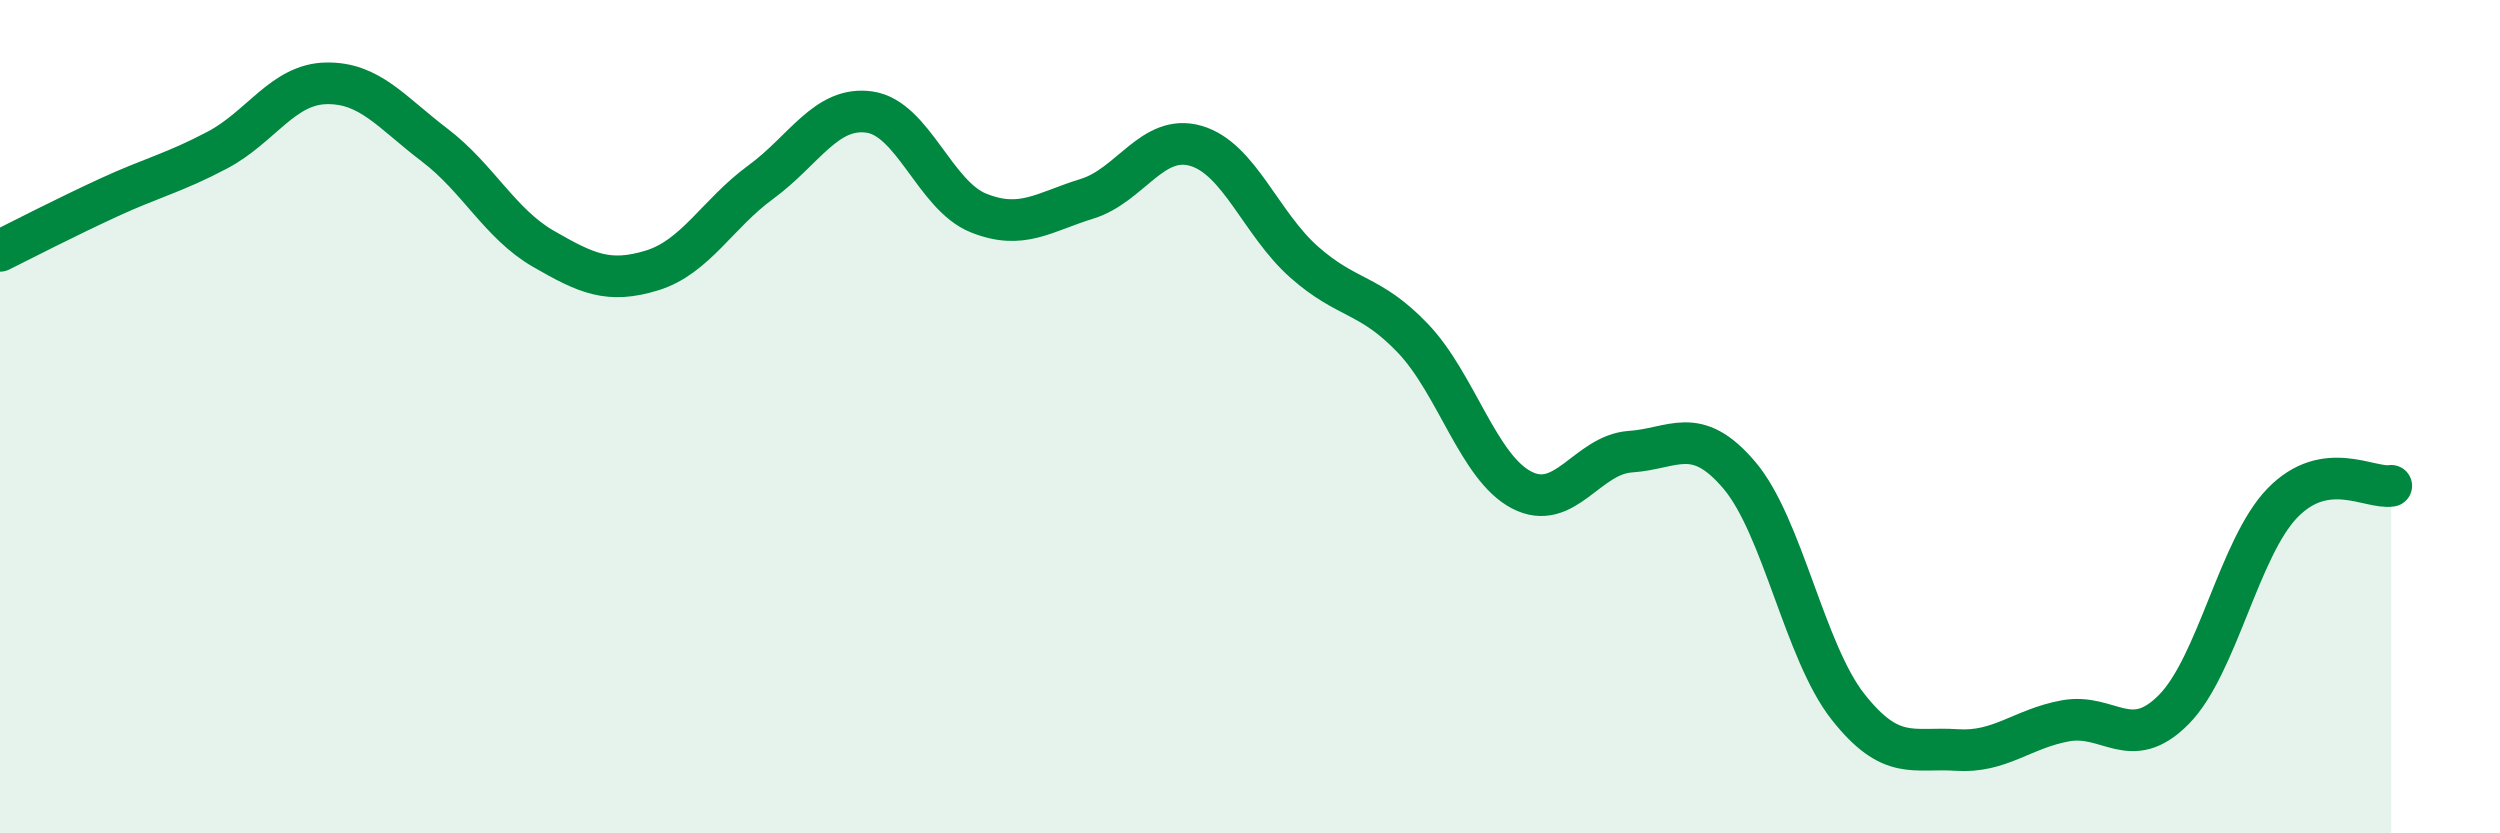 
    <svg width="60" height="20" viewBox="0 0 60 20" xmlns="http://www.w3.org/2000/svg">
      <path
        d="M 0,6.02 C 0.52,5.76 1.57,5.22 2.61,4.74 C 3.65,4.26 4.18,4.15 5.22,3.6 C 6.26,3.05 6.79,2.02 7.83,2 C 8.87,1.98 9.39,2.69 10.43,3.48 C 11.47,4.27 12,5.37 13.04,5.97 C 14.08,6.57 14.61,6.81 15.65,6.49 C 16.69,6.17 17.22,5.13 18.26,4.37 C 19.3,3.61 19.83,2.54 20.87,2.69 C 21.91,2.84 22.44,4.69 23.48,5.11 C 24.52,5.53 25.05,5.09 26.09,4.77 C 27.13,4.45 27.66,3.2 28.7,3.5 C 29.74,3.8 30.26,5.37 31.3,6.29 C 32.34,7.21 32.87,7.03 33.91,8.12 C 34.95,9.21 35.48,11.22 36.52,11.76 C 37.56,12.3 38.09,10.91 39.13,10.84 C 40.17,10.77 40.7,10.18 41.74,11.4 C 42.78,12.62 43.31,15.64 44.35,16.96 C 45.39,18.28 45.92,17.93 46.96,18 C 48,18.07 48.53,17.49 49.57,17.3 C 50.61,17.11 51.13,18.08 52.17,17.03 C 53.21,15.98 53.74,13.14 54.78,12.07 C 55.82,11 56.87,11.74 57.39,11.66L57.39 20L0 20Z"
        fill="#008740"
        opacity="0.1"
        stroke-linecap="round"
        stroke-linejoin="round"
      />
      <path
        d="M 0,6.02 C 0.52,5.76 1.57,5.22 2.61,4.74 C 3.65,4.26 4.18,4.15 5.22,3.6 C 6.26,3.05 6.79,2.02 7.83,2 C 8.87,1.98 9.39,2.69 10.43,3.48 C 11.47,4.27 12,5.37 13.04,5.97 C 14.08,6.57 14.61,6.81 15.65,6.49 C 16.69,6.17 17.22,5.13 18.26,4.37 C 19.3,3.61 19.83,2.54 20.87,2.69 C 21.91,2.84 22.44,4.69 23.48,5.11 C 24.52,5.53 25.05,5.09 26.09,4.77 C 27.13,4.45 27.66,3.2 28.7,3.5 C 29.74,3.8 30.26,5.37 31.3,6.29 C 32.34,7.21 32.87,7.03 33.91,8.12 C 34.95,9.21 35.48,11.22 36.52,11.76 C 37.56,12.3 38.09,10.91 39.13,10.84 C 40.17,10.77 40.7,10.18 41.74,11.4 C 42.78,12.62 43.31,15.64 44.35,16.96 C 45.39,18.28 45.92,17.93 46.96,18 C 48,18.07 48.53,17.49 49.57,17.3 C 50.61,17.11 51.13,18.08 52.17,17.03 C 53.21,15.98 53.74,13.14 54.78,12.07 C 55.82,11 56.87,11.74 57.39,11.66"
        stroke="#008740"
        stroke-width="1"
        fill="none"
        stroke-linecap="round"
        stroke-linejoin="round"
      />
    </svg>
  